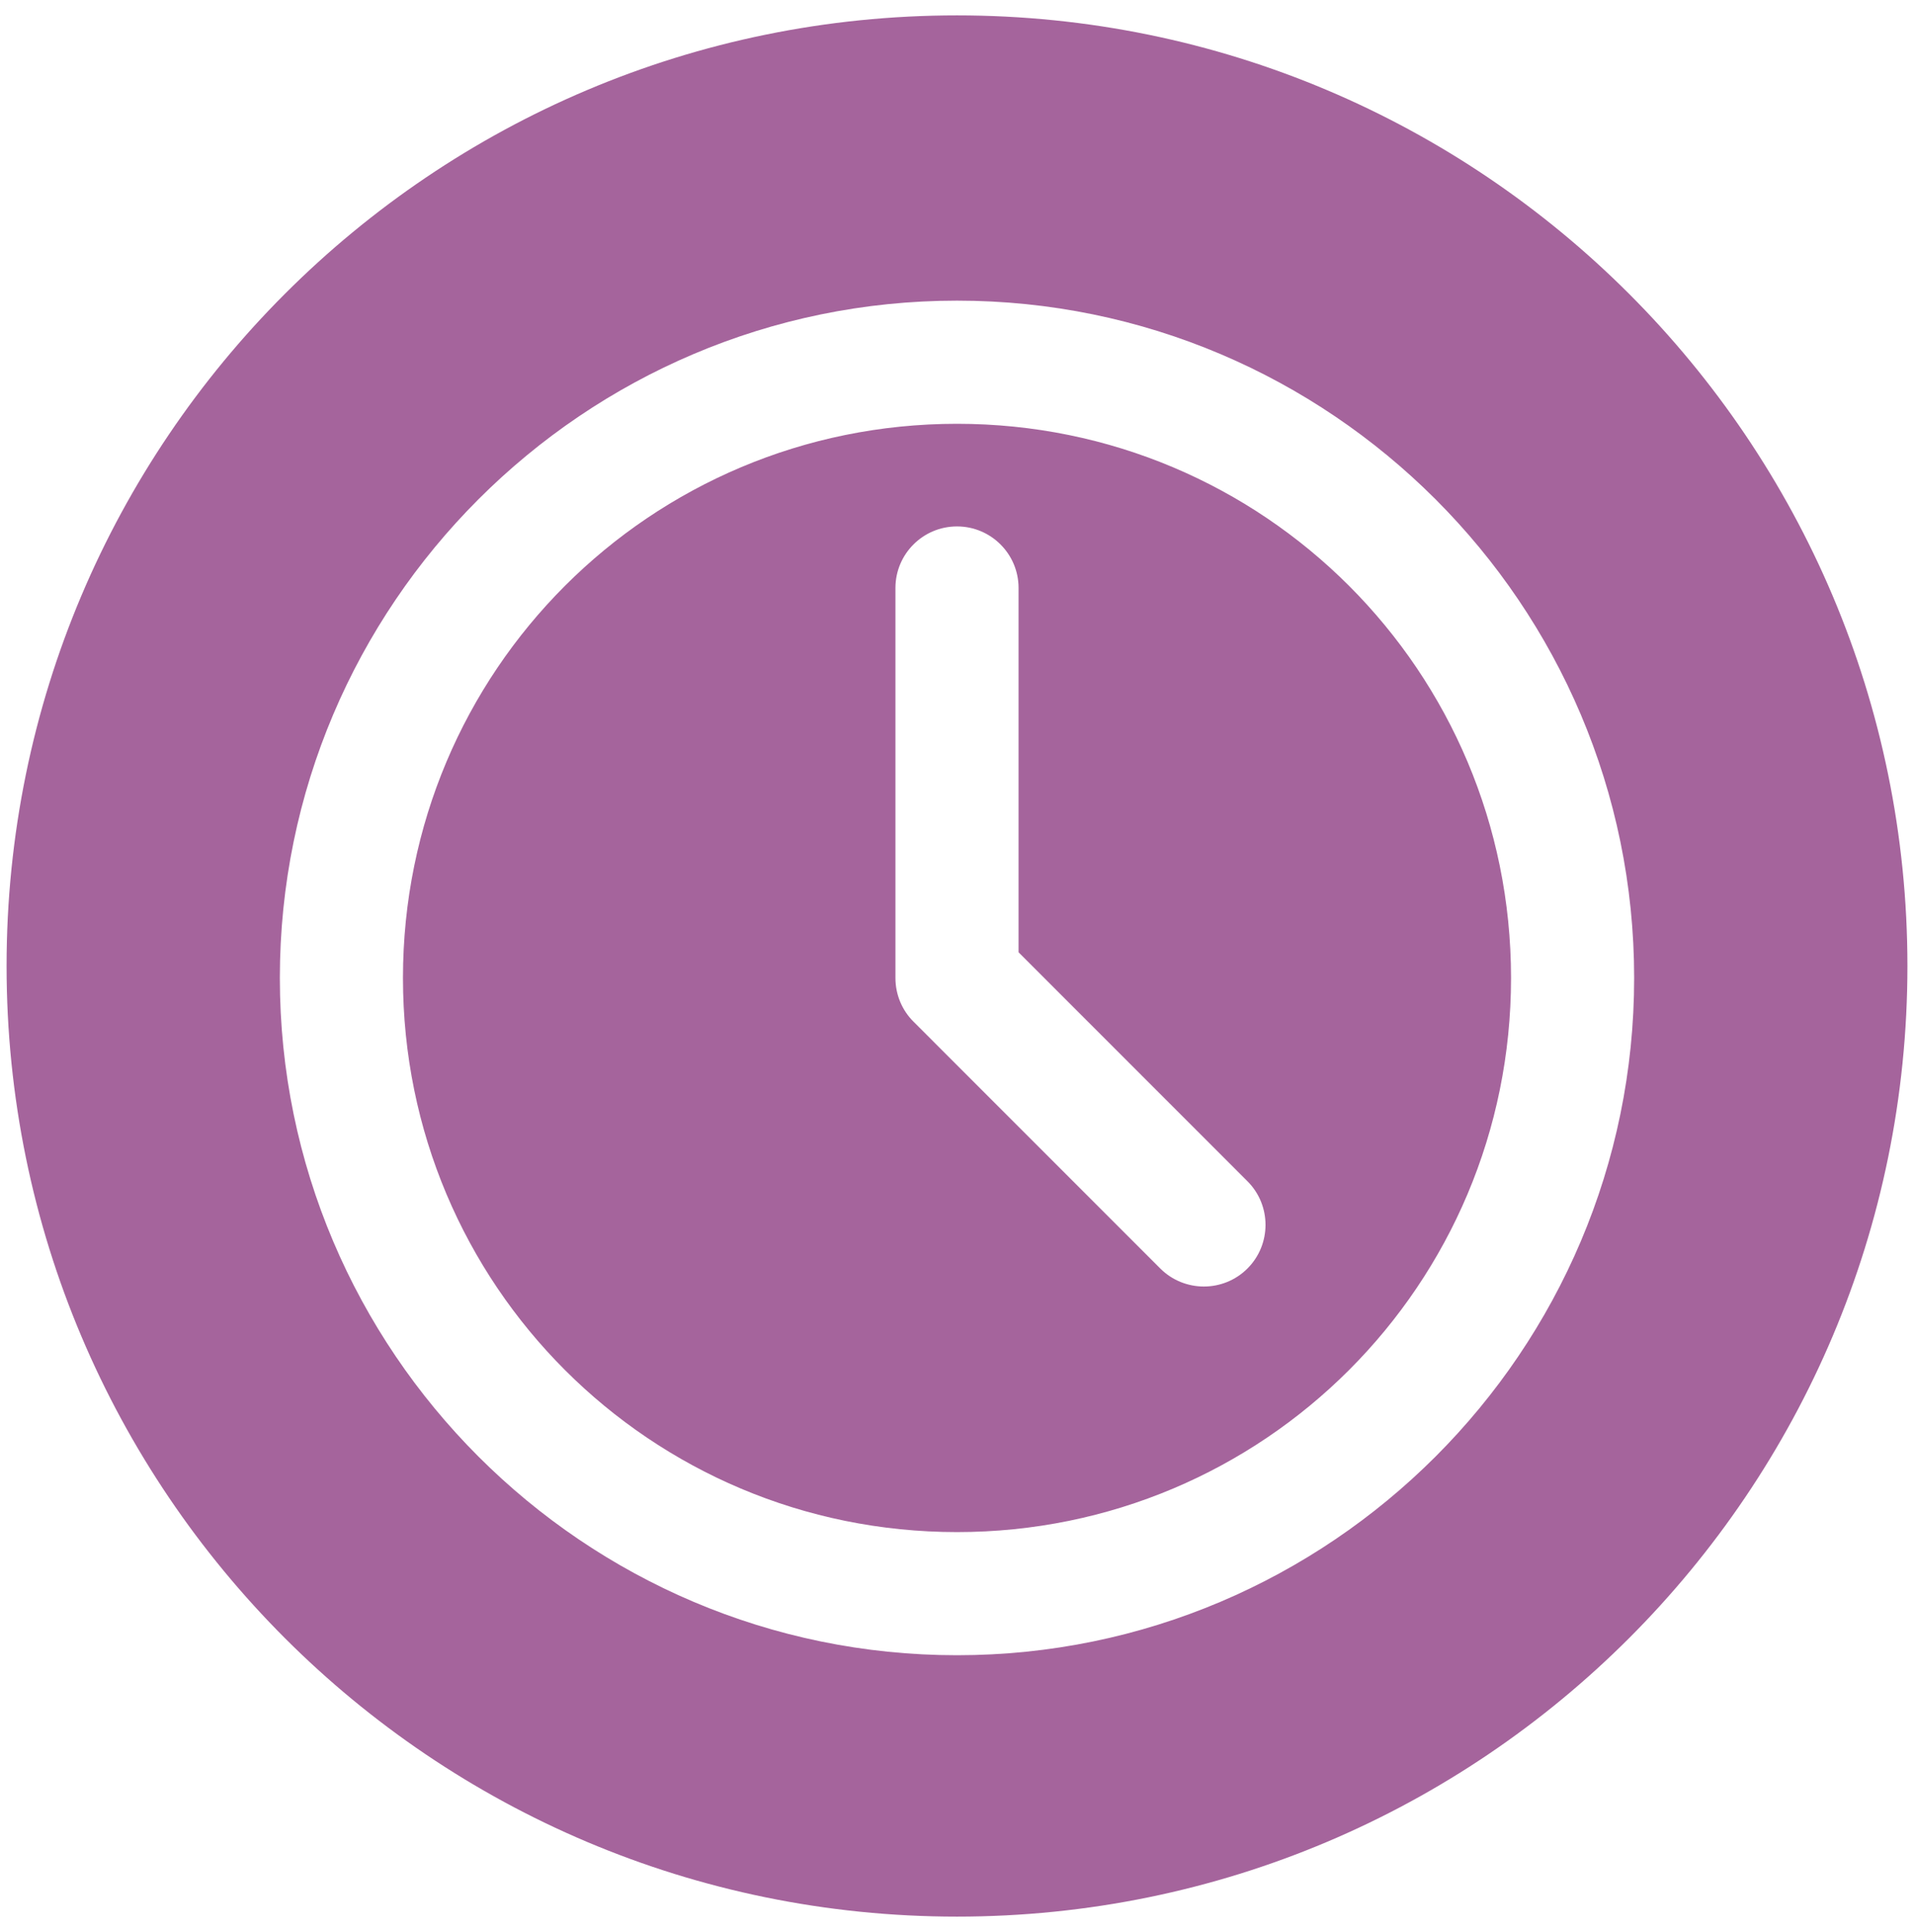 <svg width="110" height="111" viewBox="0 0 110 111" fill="none" xmlns="http://www.w3.org/2000/svg">
<g clip-path="url(#clip0_76_8271)">
<path fill-rule="evenodd" clip-rule="evenodd" d="M55 110.128C85.167 110.128 109.622 85.673 109.622 55.506C109.622 25.339 85.167 0.884 55 0.884C24.833 0.884 0.378 25.339 0.378 55.506C0.378 85.673 24.833 110.128 55 110.128ZM16.083 56.192C16.083 34.741 33.549 17.275 55 17.275C76.451 17.275 93.917 34.741 93.917 56.192C93.917 77.643 76.451 95.109 55 95.109C33.549 95.109 16.083 77.643 16.083 56.192ZM86.841 56.192C86.841 38.565 72.627 24.351 55 24.351C37.373 24.351 23.159 38.565 23.159 56.192C23.159 73.819 37.373 88.033 55 88.033C72.627 88.033 86.841 73.819 86.841 56.192ZM51.462 33.785C51.462 31.832 53.046 30.248 55 30.248C56.954 30.248 58.538 31.832 58.538 33.785V54.718L71.694 67.875C73.076 69.256 73.076 71.505 71.694 72.887C70.313 74.268 68.064 74.268 66.682 72.887L52.494 58.698C51.854 58.058 51.462 57.169 51.462 56.192V33.785Z" fill="#A5649C"/>
</g>
<defs>
<clipPath id="clip0_76_8271">
<rect width="109.244" height="109.244" fill="white" transform="translate(0.378 0.884)"/>
</clipPath>
</defs>
</svg>
